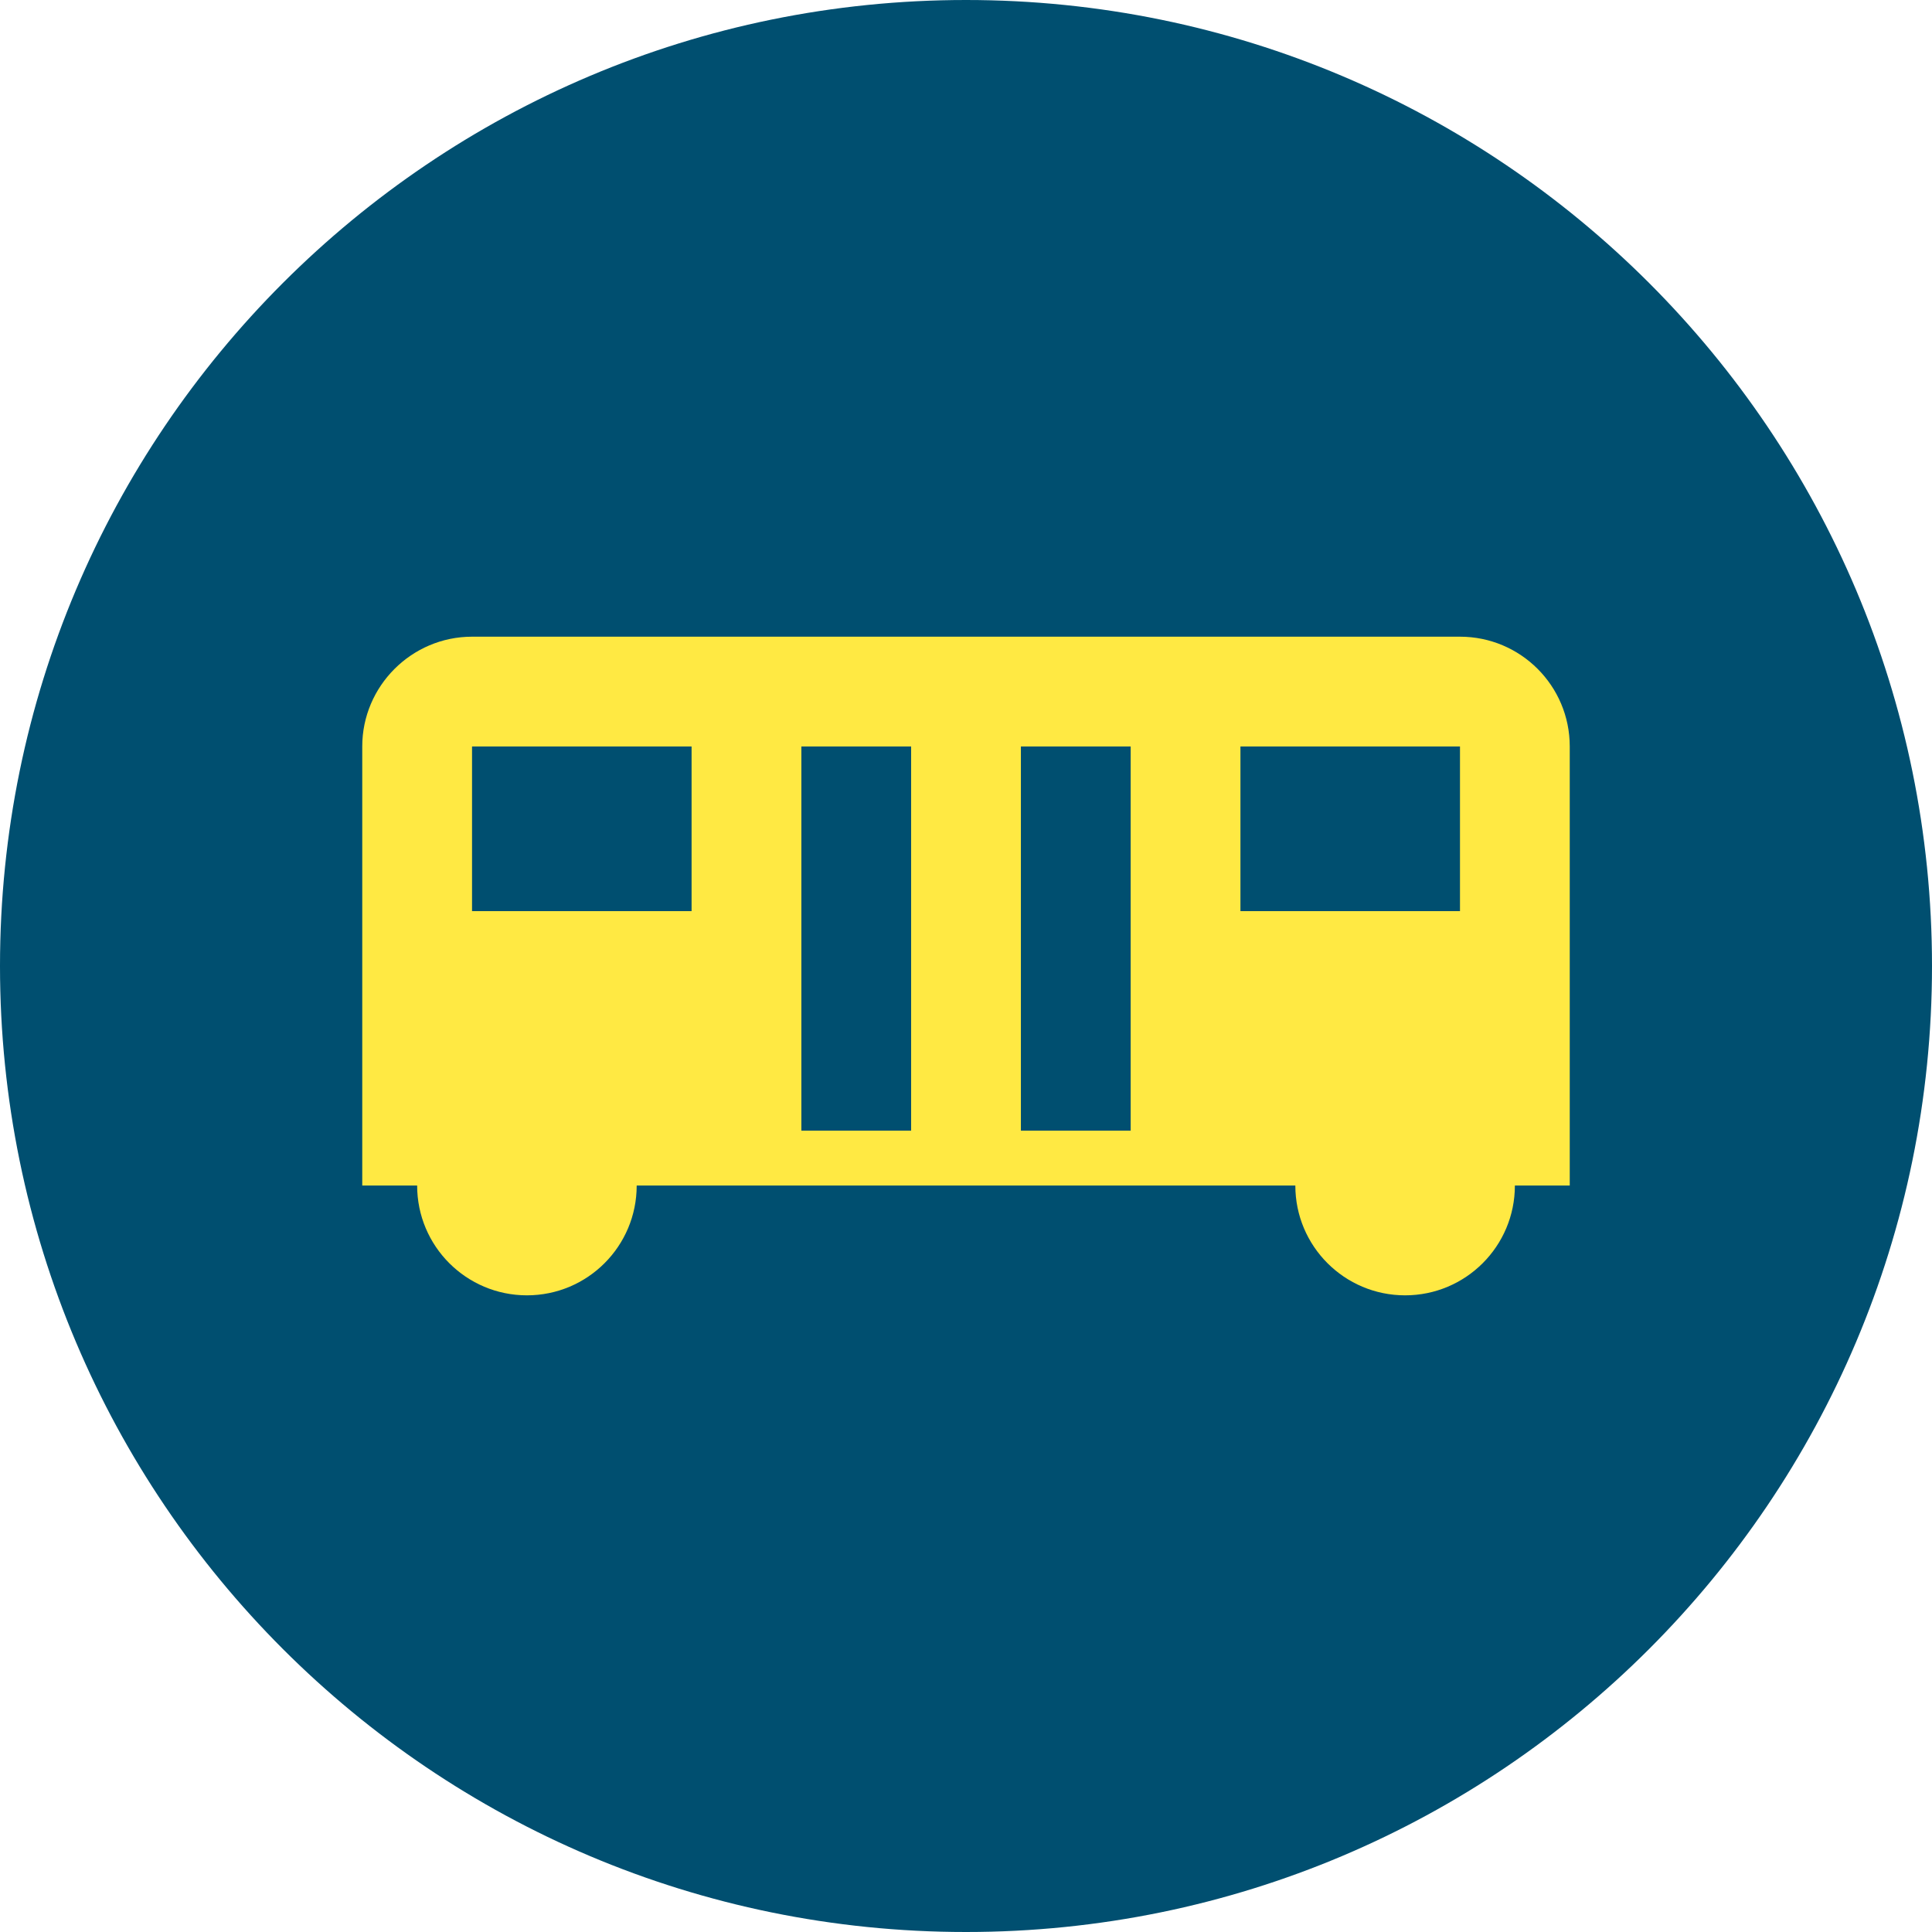 <?xml version="1.0" encoding="UTF-8"?>
<svg id="Ebene_1" xmlns="http://www.w3.org/2000/svg" xmlns:xlink="http://www.w3.org/1999/xlink" version="1.1" viewBox="0 0 80 80">
  <!-- Generator: Adobe Illustrator 30.0.0, SVG Export Plug-In . SVG Version: 2.1.1 Build 123)  -->
  <defs>
    <style>
      .st0 {
        fill: none;
      }

      .st1 {
        fill: #004f70;
      }

      .st2 {
        clip-path: url(#clippath);
      }

      .st3 {
        fill: #ffe943;
      }
    </style>
    <clipPath id="clippath">
      <rect class="st0" width="80" height="80"/>
    </clipPath>
  </defs>
  <g class="st2">
    <path class="st1" d="M40,80c22.091,0,40-17.909,40-40S62.091,0,40,0,0,17.909,0,40s17.909,40,40,40"/>
    <path class="st3" d="M60.455,37.728h-9.091v-6.818h9.091v6.818ZM46.819,46.818h-4.546v-15.909h4.546v15.909ZM37.728,46.818h-4.545v-15.909h4.545v15.909ZM28.637,37.728h-9.091v-6.818h9.091v6.818ZM60.455,26.364H19.546c-2.5,0-4.546,2.045-4.546,4.545v18.182h2.273c0,2.511,2.035,4.546,4.546,4.546s4.545-2.035,4.545-4.546h27.273c0,2.511,2.035,4.546,4.545,4.546s4.546-2.035,4.546-4.546h2.272v-18.182c0-2.51-2.035-4.545-4.545-4.545"/>
  </g>
</svg>